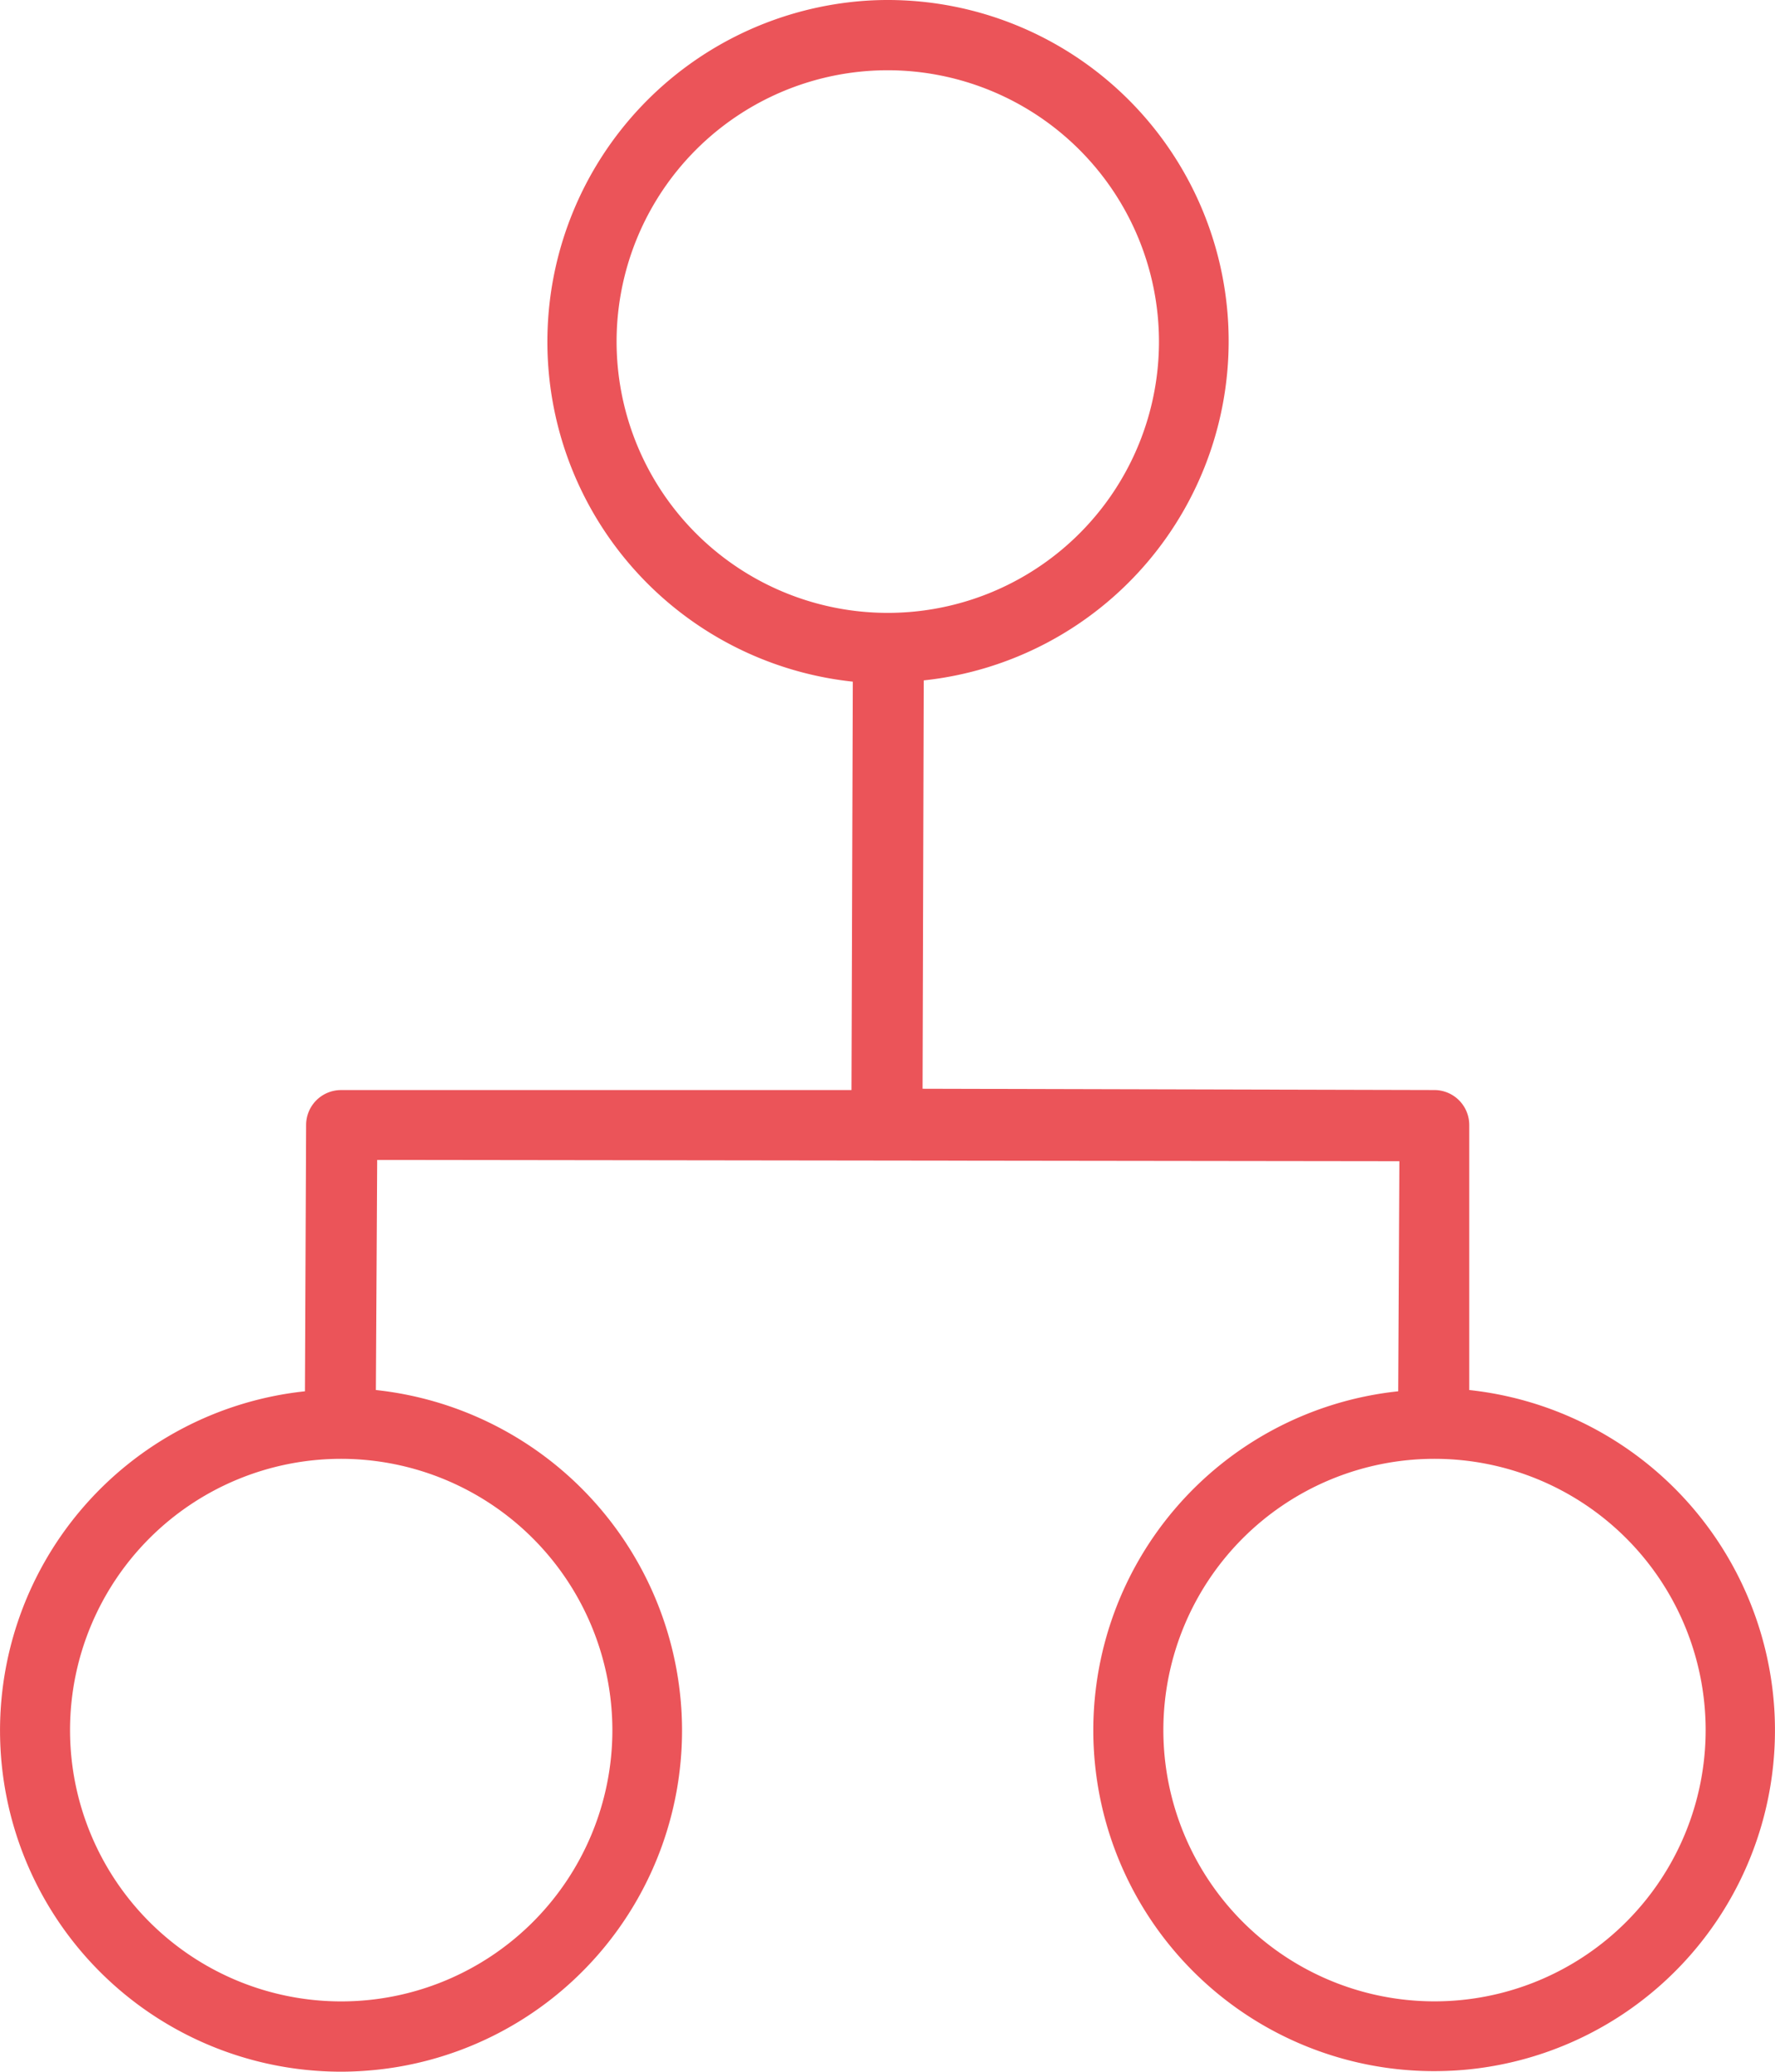<?xml version="1.0" encoding="utf-8"?>
<svg xmlns="http://www.w3.org/2000/svg" width="68.574" height="80" viewBox="0 0 68.574 80">
  <path id="flexible-hiring-model" d="M420.916,418.435a13.174,13.174,0,0,1-1.383-26.274l.045-10.284a1.35,1.35,0,0,1,1.348-1.348h19.722l.05-15.771a13.2,13.2,0,0,1,.506-26.295q.434-.029.864-.028a13.174,13.174,0,0,1,1.371,26.274l-.045,15.769,19.772.05a1.35,1.35,0,0,1,1.348,1.348v10.236a13.228,13.228,0,0,1,11.784,12.3A13.163,13.163,0,0,1,464,418.388q-.417.025-.831.026a13.163,13.163,0,0,1-1.4-26.253l.045-8.884-39.49-.05-.05,8.885a13.238,13.238,0,0,1,11.8,12.309,13.173,13.173,0,0,1-12.306,13.986Q421.341,418.435,420.916,418.435Zm42.253-23.666a10.475,10.475,0,1,0,.005,0Zm-42.237,0a10.476,10.476,0,1,0,10.478,10.476,10.488,10.488,0,0,0-10.478-10.476Zm21.118-53.621a10.477,10.477,0,1,0,10.477,10.476A10.488,10.488,0,0,0,442.05,341.148Z" transform="translate(-407.752 -338.435)" fill="#eb5459"/>
</svg>
